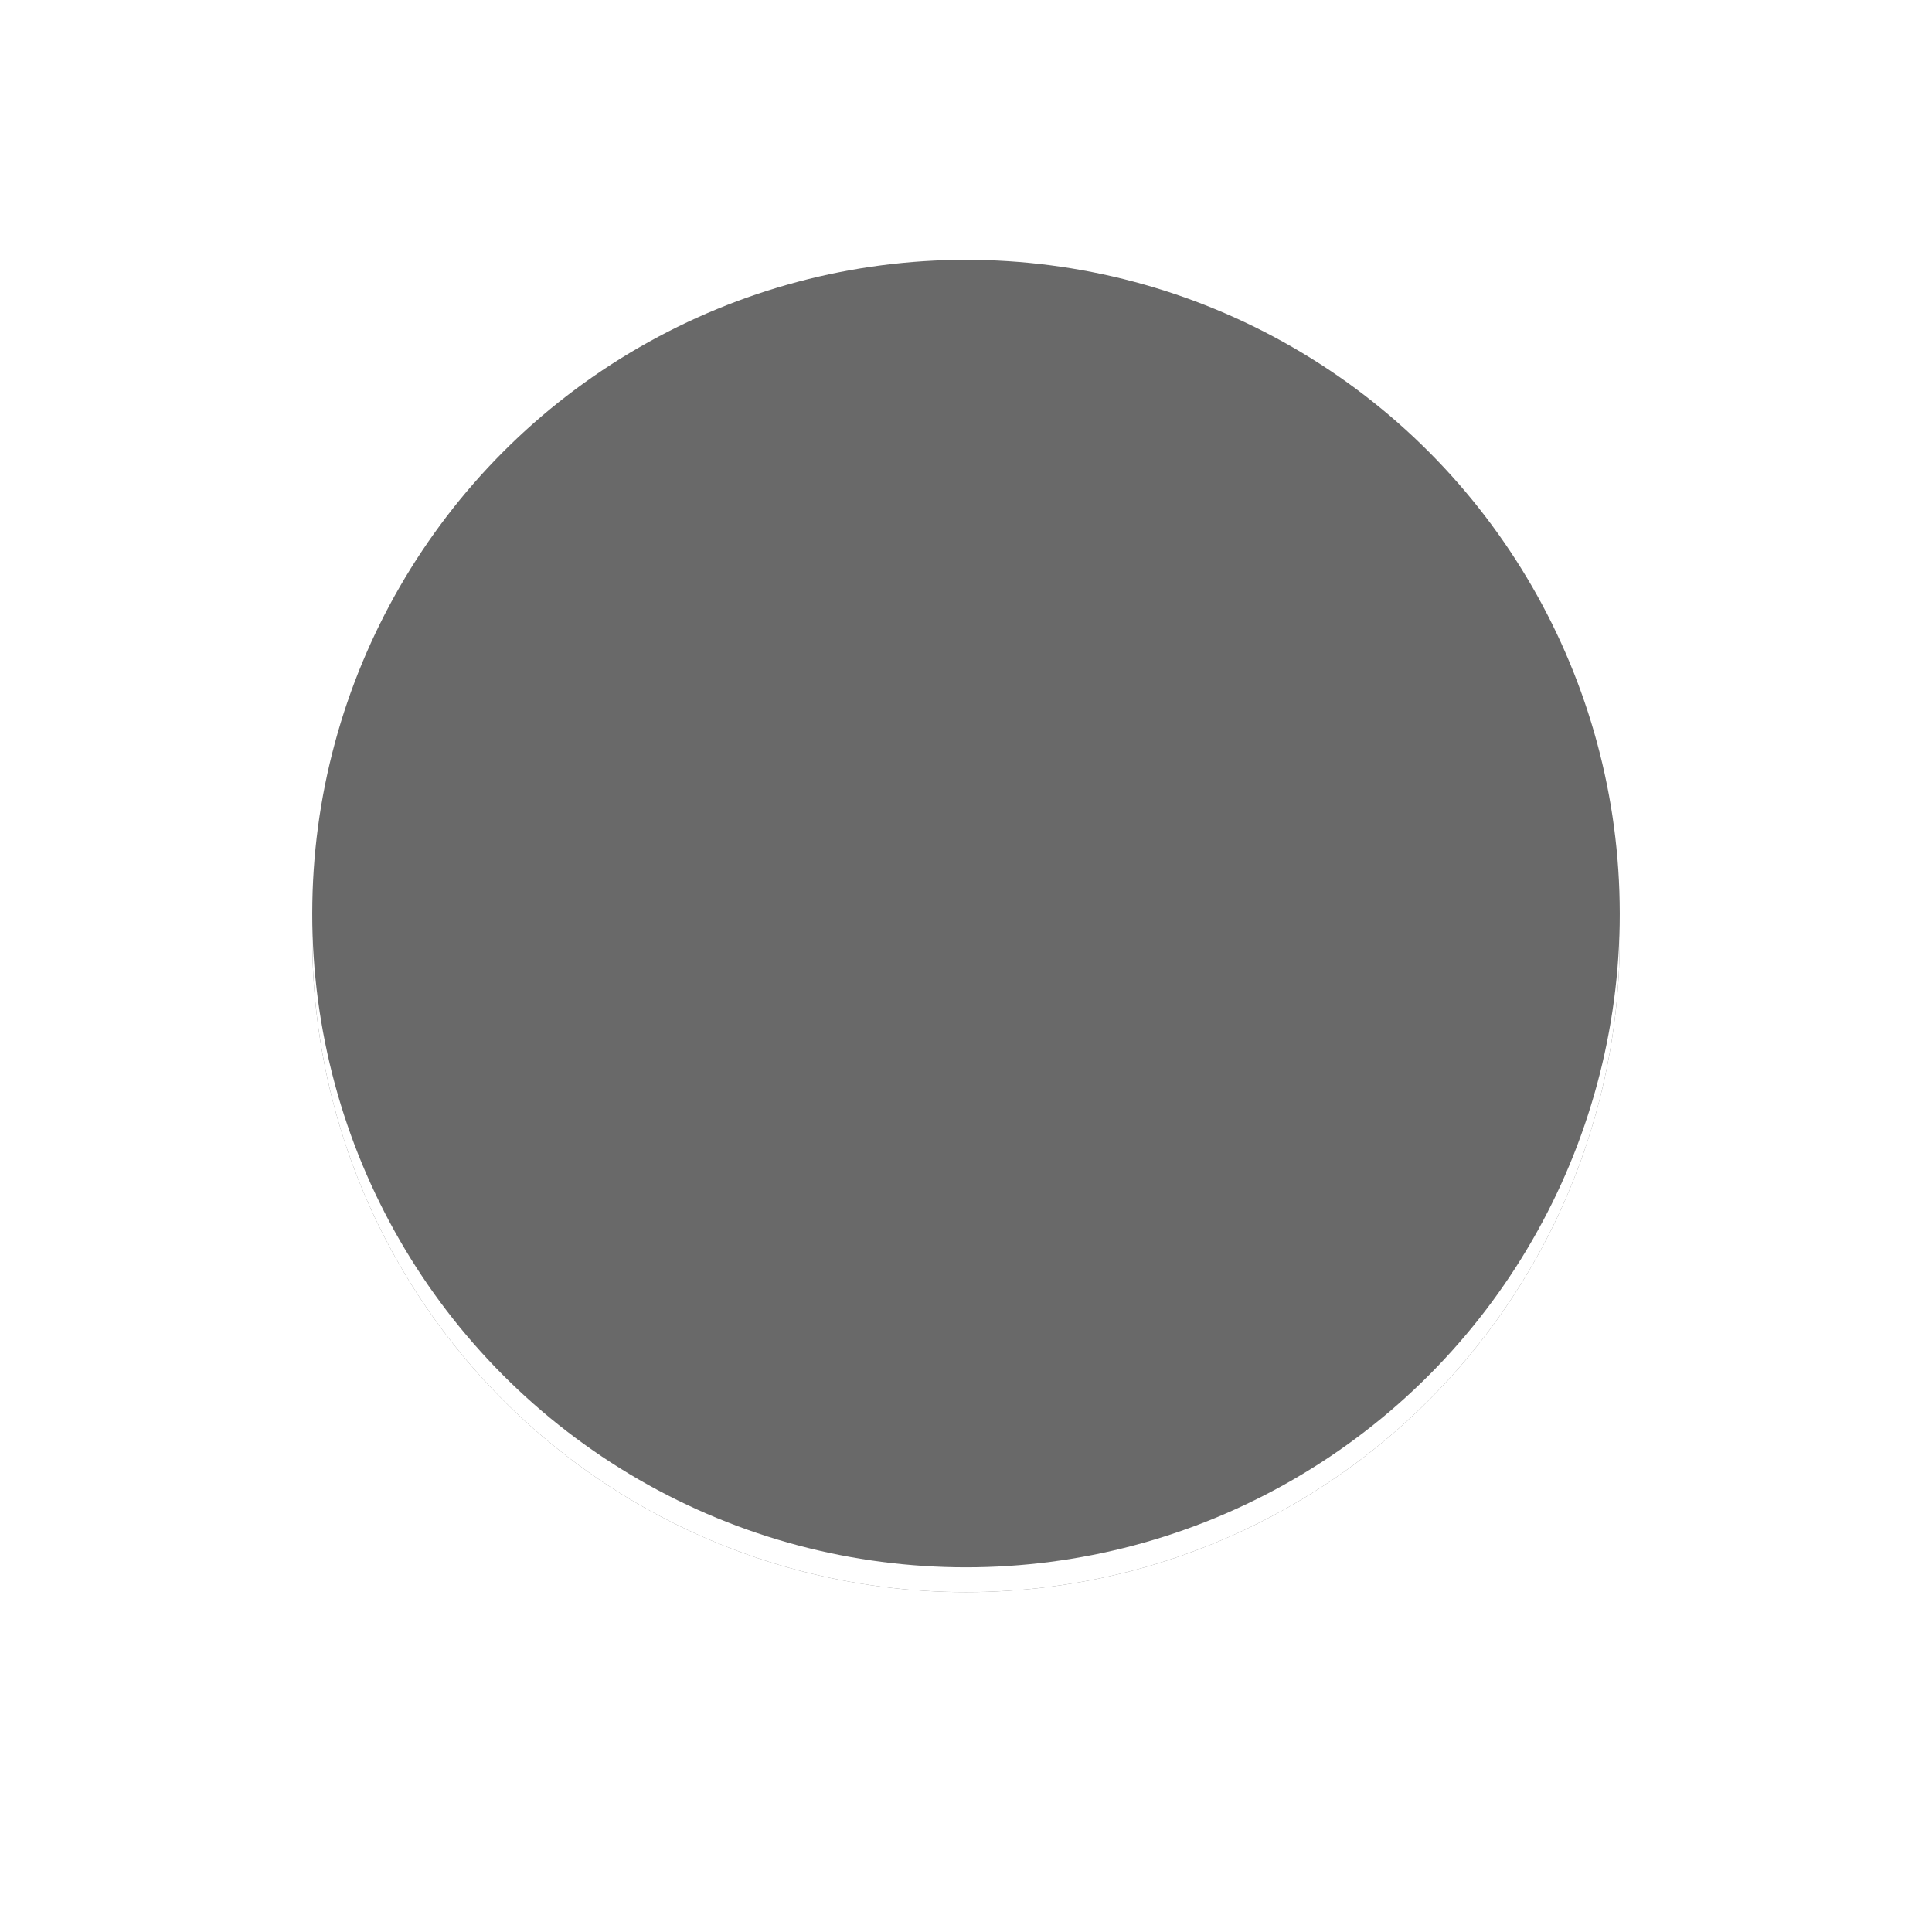 <?xml version="1.0" encoding="UTF-8"?>
<svg width="500" height="500" version="1.1" viewBox="0 0 500 500" xmlns="http://www.w3.org/2000/svg">
  <rect width="100%" height="100%" fill="#ffffff"/>
  <circle cx="250" cy="242.86" r="169.19" fill="#696969"/>
  <circle cx="250" cy="242.86" r="169.19" fill="#ffffff7f"/>
  <circle cx="250" cy="236.43" r="169.19" fill="#696969"/>
</svg>
